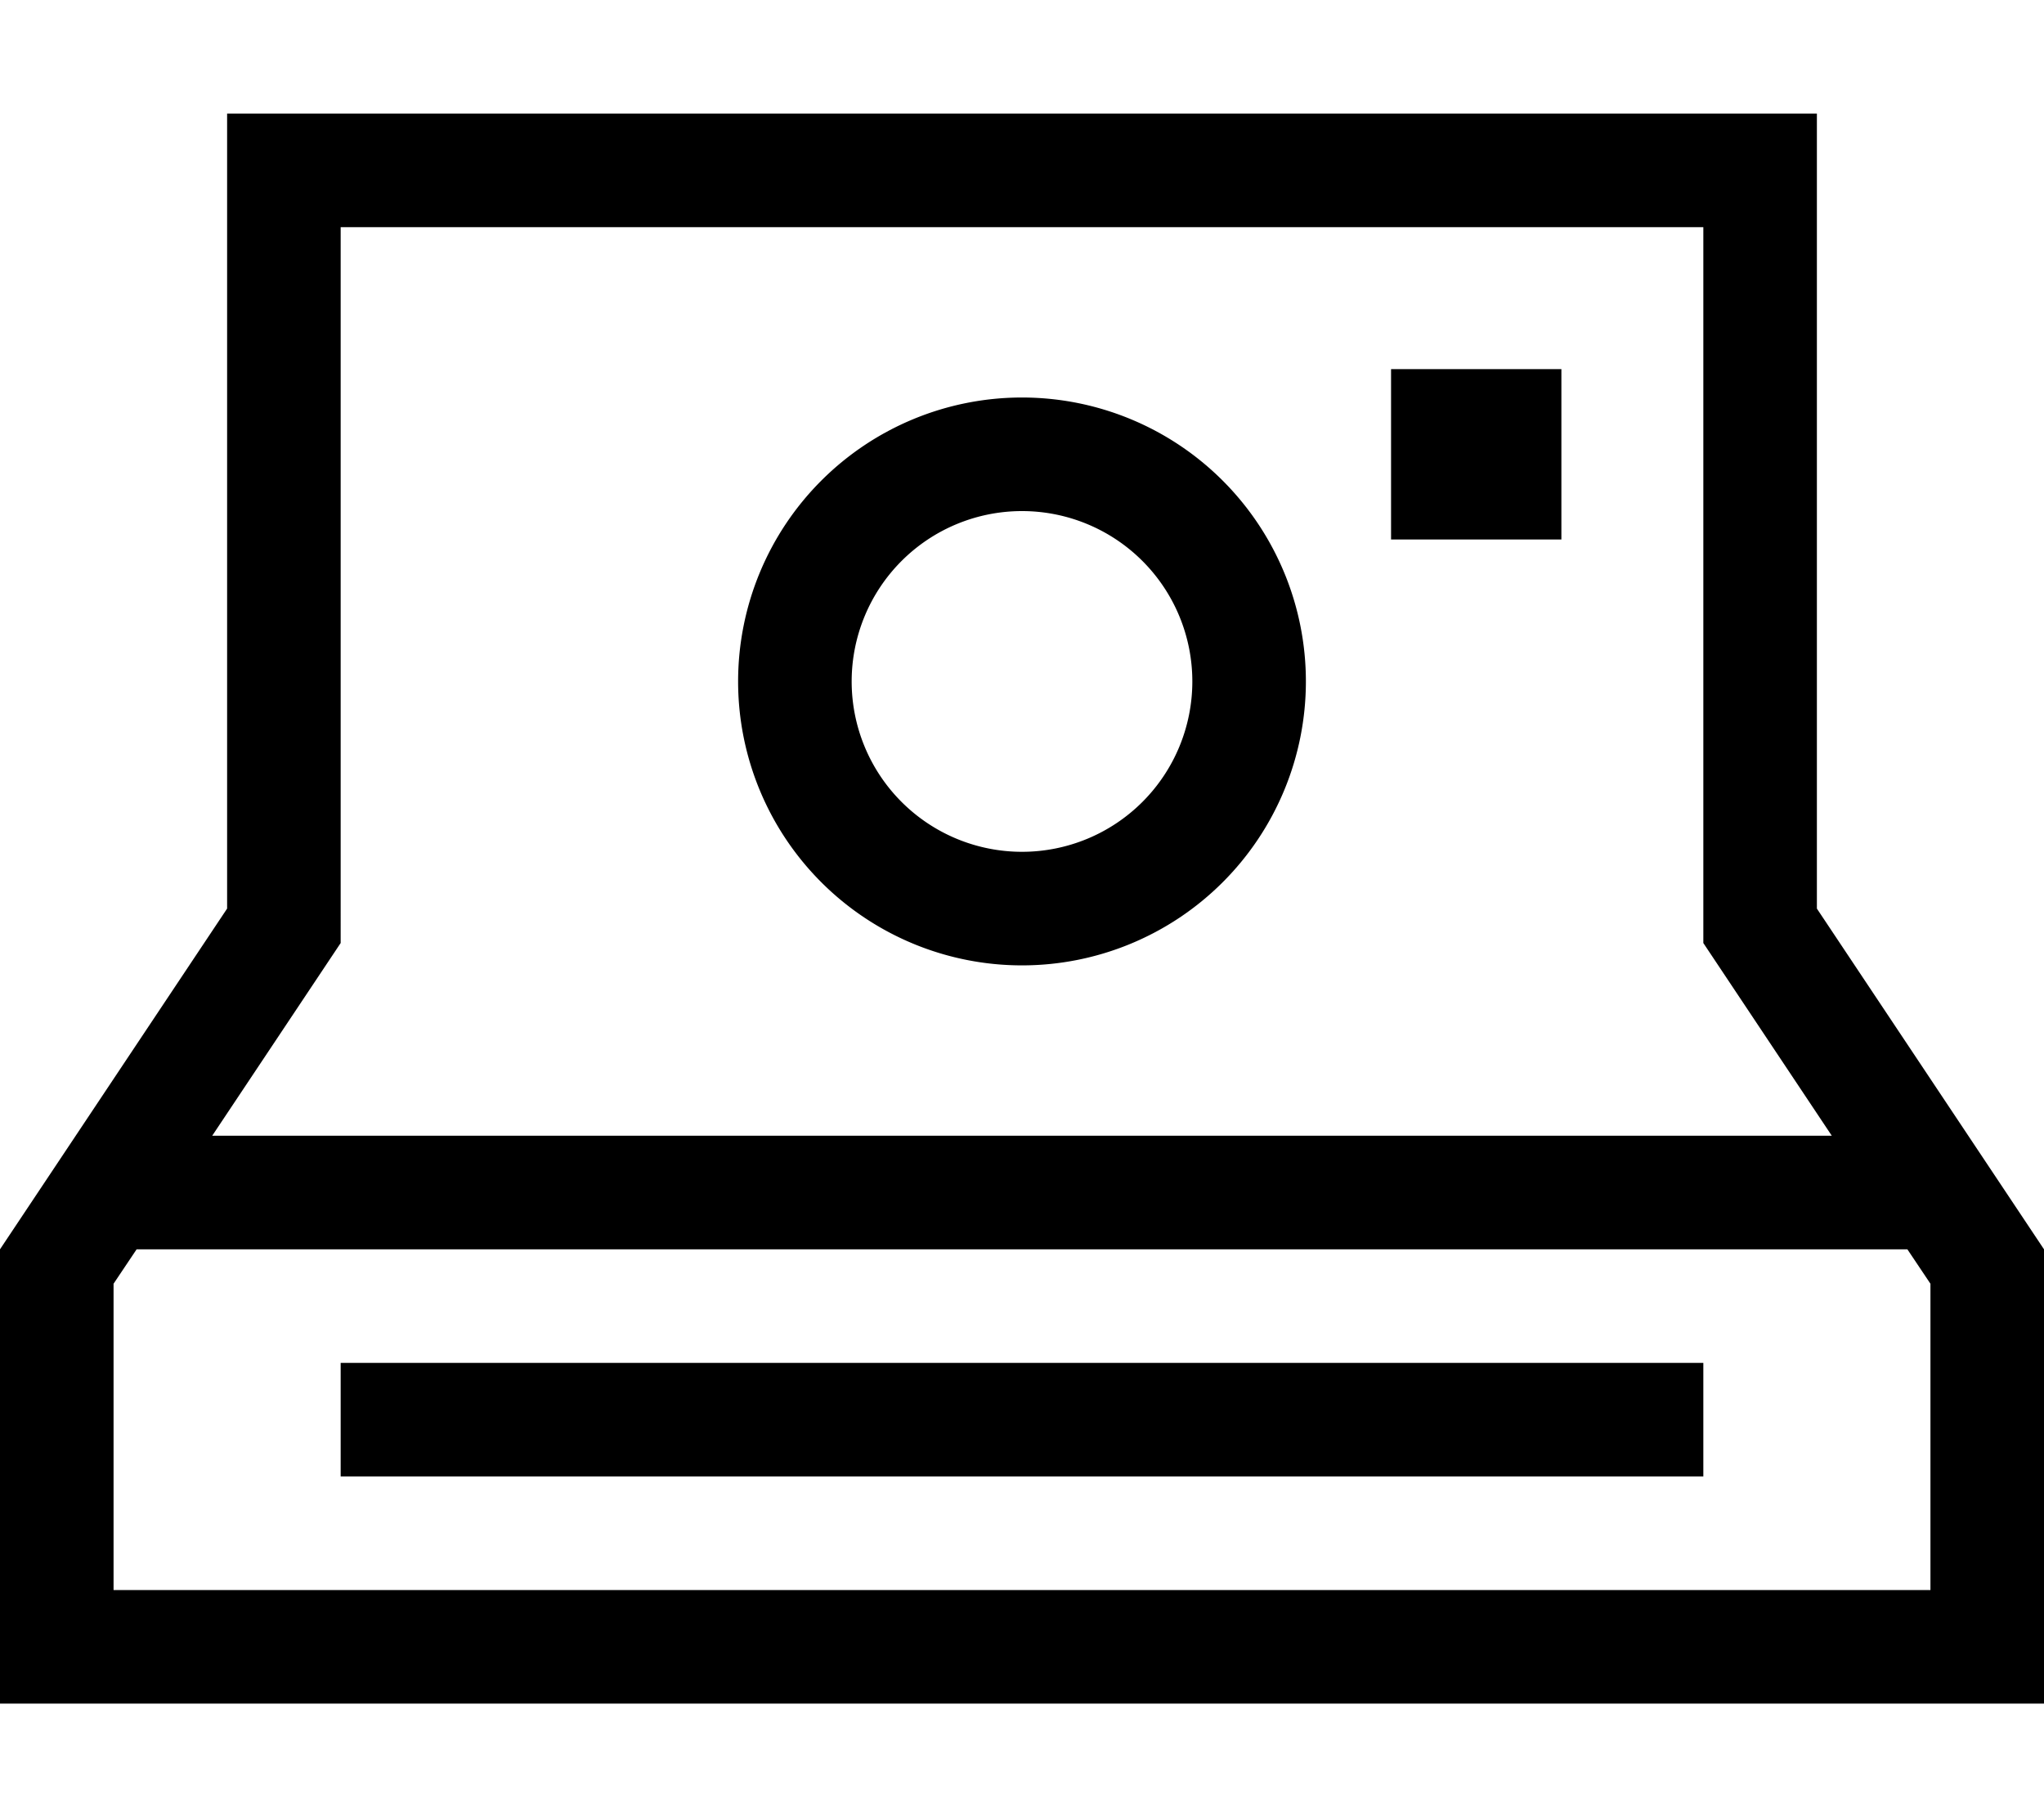 <svg xmlns="http://www.w3.org/2000/svg" viewBox="0 0 576 512"><!--! Font Awesome Pro 6.5.2 by @fontawesome - https://fontawesome.com License - https://fontawesome.com/license (Commercial License) Copyright 2024 Fonticons, Inc. --><path d="M480 256v9.7l5.4 8.1L516.2 320H59.8l30.8-46.2 5.4-8.1V256 64H480V256zM32 361.7l6.5-9.7H537.5l6.5 9.7V448H32V361.7zM576 448V352l-64-96V64 32H480 96 64V64 256L0 352v96 32H32 544h32V448zM336 192a48 48 0 1 1 -96 0 48 48 0 1 1 96 0zm-48-80a80 80 0 1 0 0 160 80 80 0 1 0 0-160zM96 384v32h16H464h16V384H464 112 96zM440 104H392v48h48V104z"/></svg>